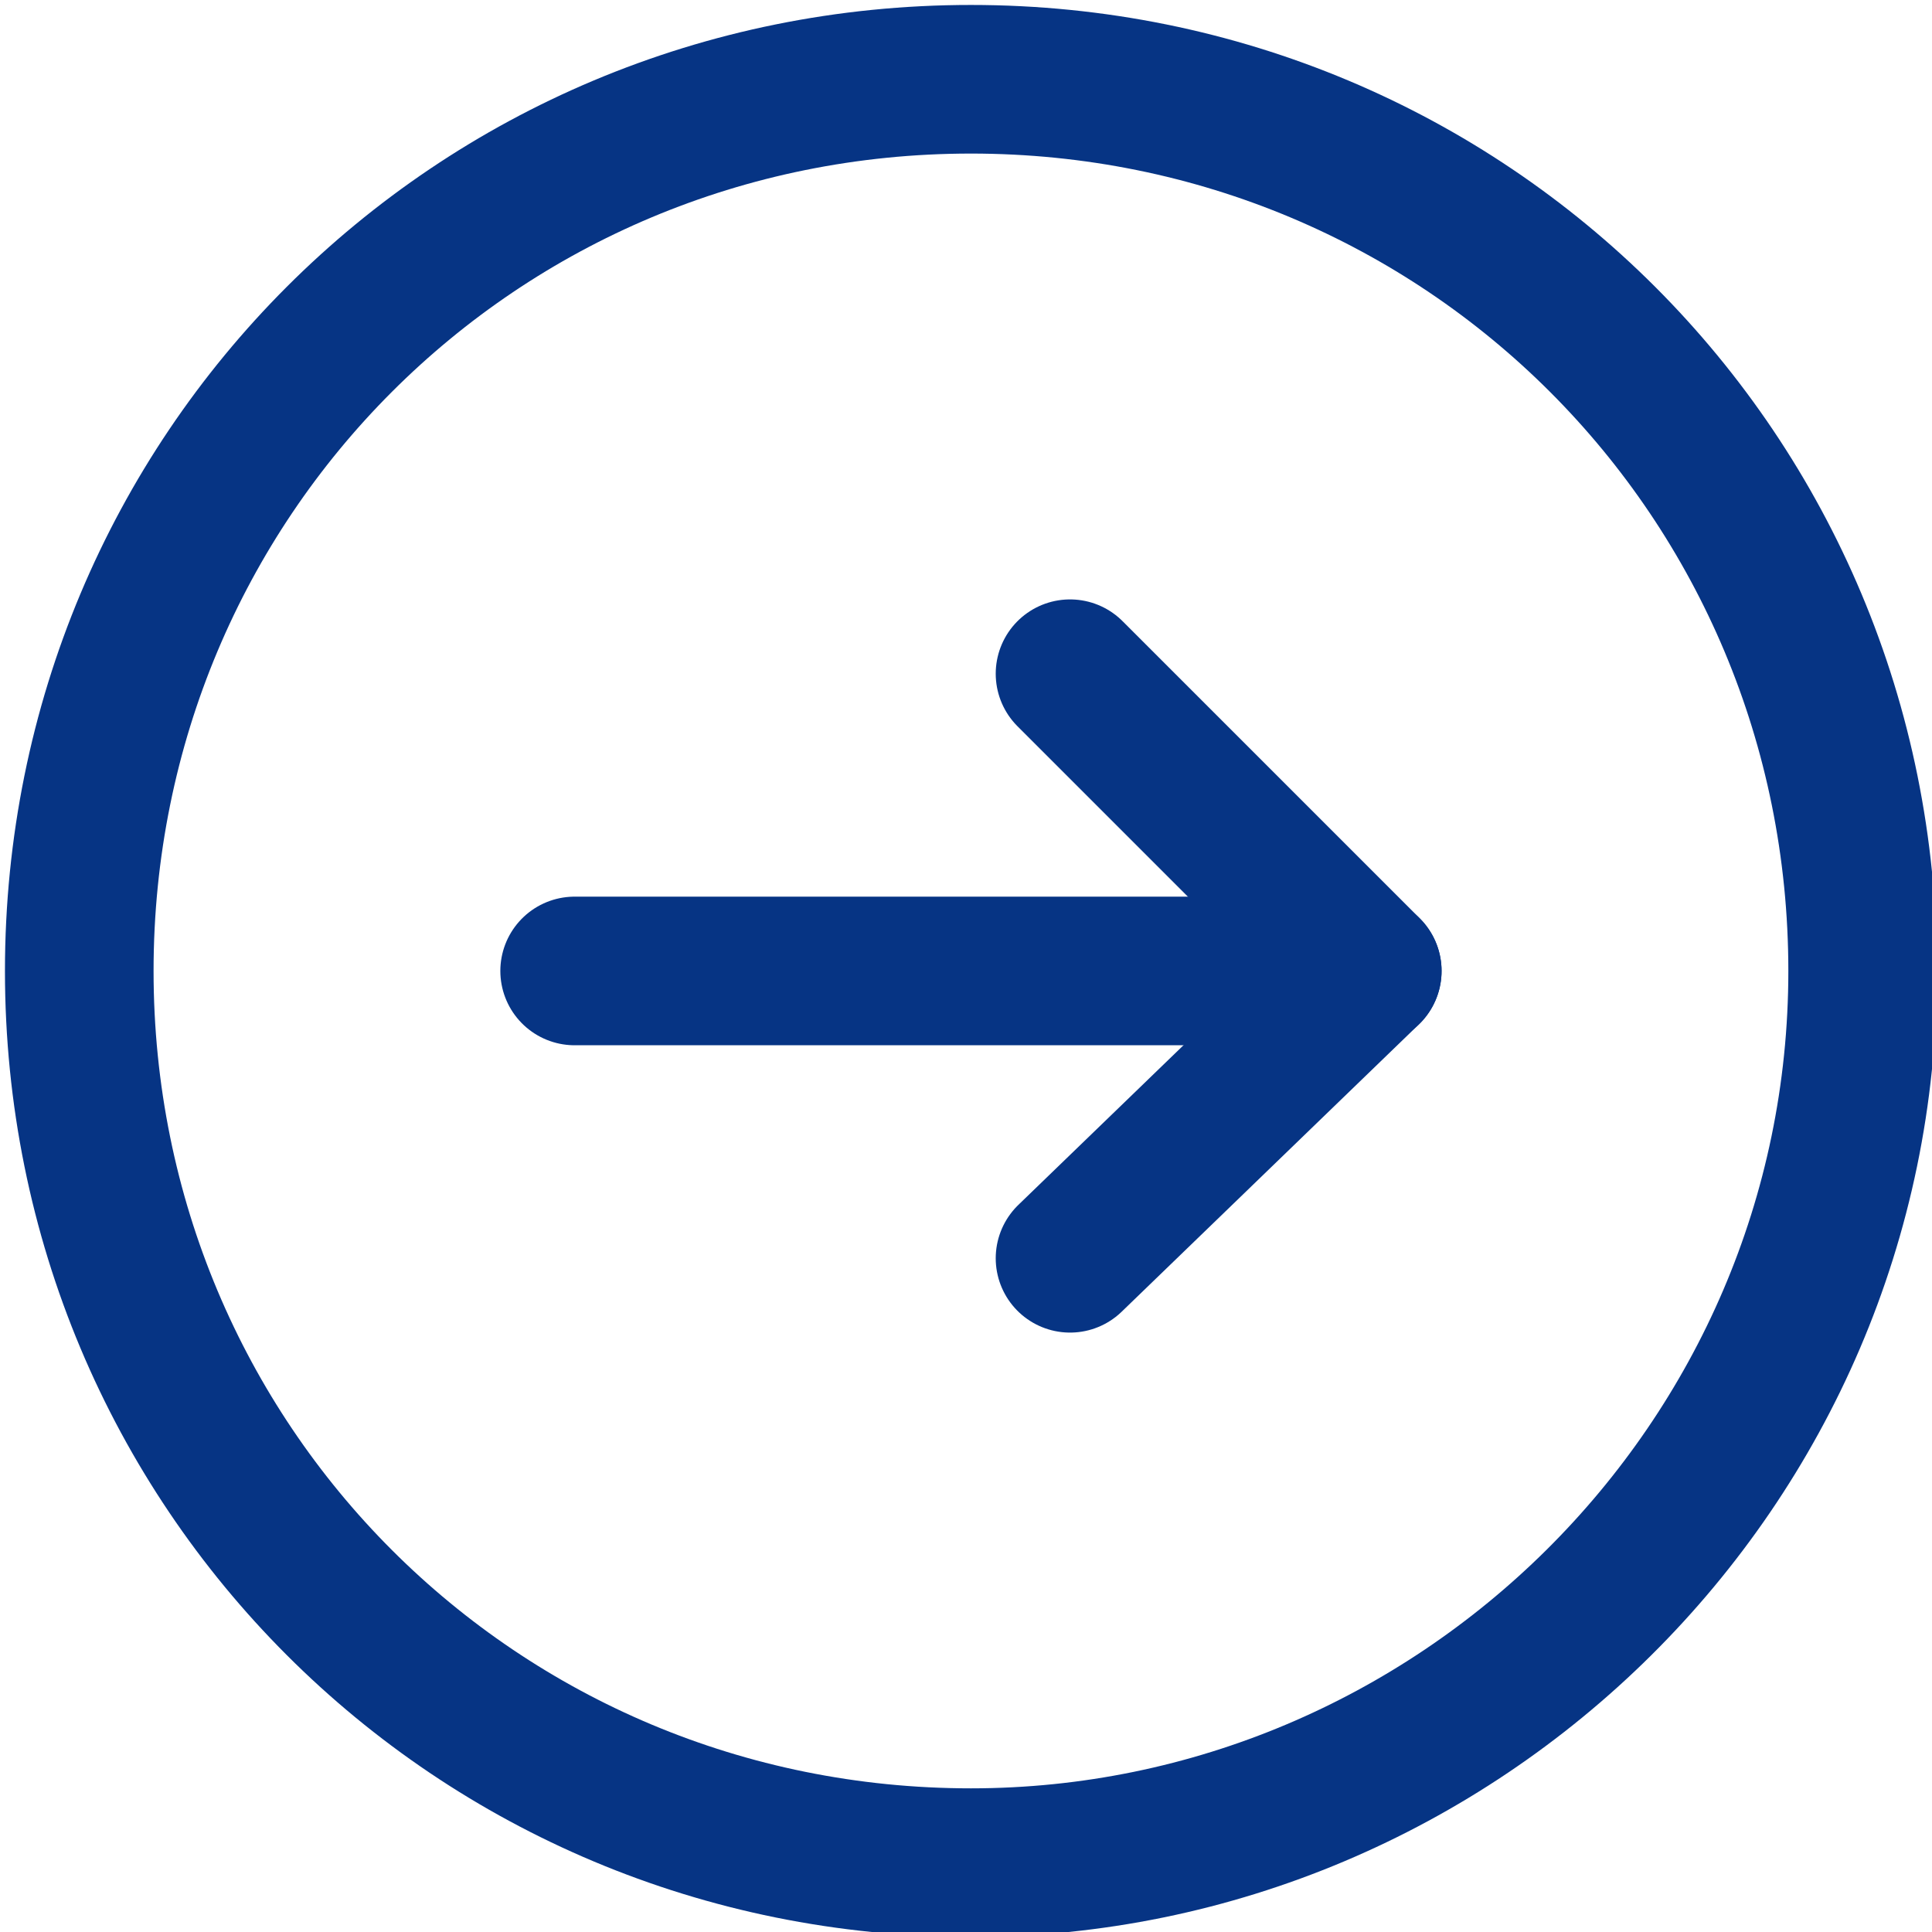 <?xml version="1.0" encoding="utf-8"?>
<!-- Generator: Adobe Illustrator 26.0.3, SVG Export Plug-In . SVG Version: 6.00 Build 0)  -->
<svg version="1.1" id="Layer_1" xmlns="http://www.w3.org/2000/svg" xmlns:xlink="http://www.w3.org/1999/xlink" x="0px" y="0px"
	 width="19.5px" height="19.5px" viewBox="0 0 19.5 19.5" style="enable-background:new 0 0 19.5 19.5;" xml:space="preserve">
<style type="text/css">
	.st0{fill:none;stroke:#063484;stroke-width:1.5;stroke-linecap:round;stroke-linejoin:round;stroke-miterlimit:10;}
</style>
<path class="st0" d="M9.8,18.8L9.8,18.8c-5,0-9-4-9-9s4-9,9-9s9,4,9,9S14.7,18.8,9.8,18.8z"/>
<line class="st0" x1="13.8" y1="9.8" x2="5.8" y2="9.8"/>
<polyline class="st0" points="10.8,6.8 13.8,9.8 10.8,12.7 "/>
</svg>
